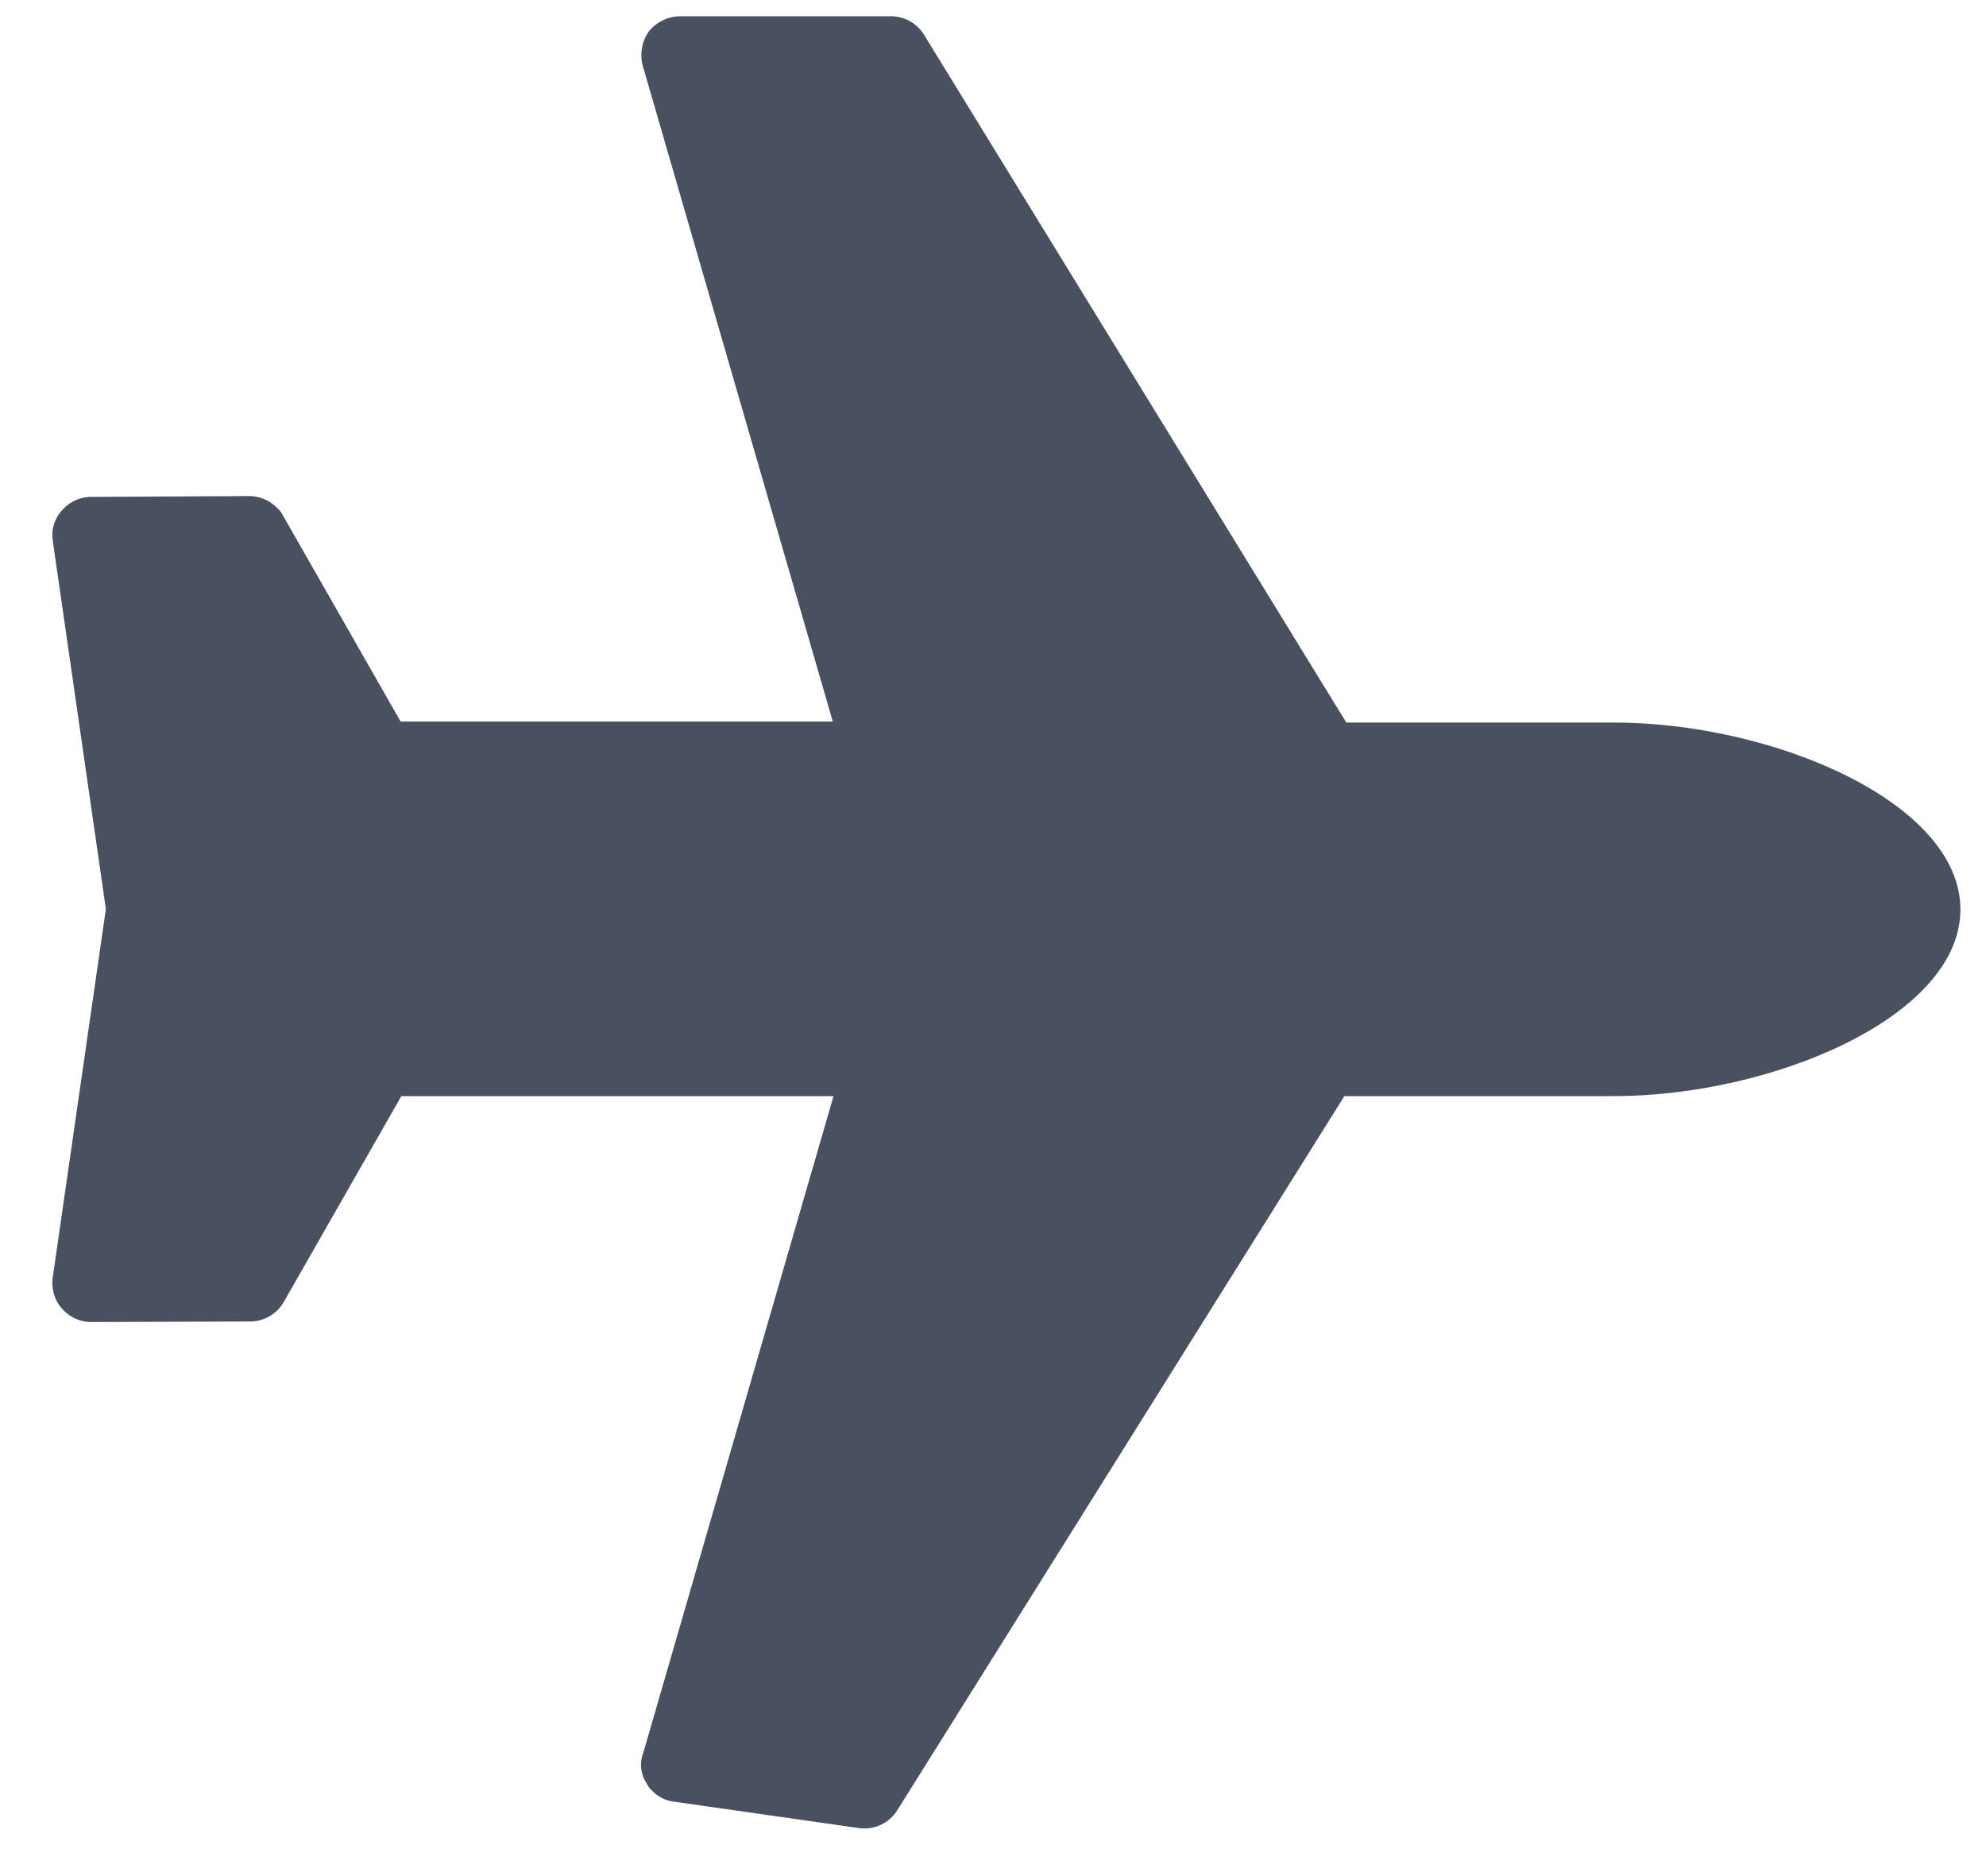 <svg width="36" height="34" viewBox="0 0 36 34" fill="none" xmlns="http://www.w3.org/2000/svg">
<path d="M29.239 19.865H24.369L16.261 32.813C16.19 32.925 16.088 33.014 15.968 33.07C15.848 33.127 15.714 33.148 15.583 33.132L12.195 32.648C12.051 32.626 11.918 32.557 11.818 32.451C11.781 32.417 11.751 32.377 11.728 32.331C11.672 32.25 11.636 32.155 11.624 32.057C11.613 31.958 11.625 31.858 11.661 31.765L15.109 19.865H7.275L5.142 23.599C5.081 23.703 4.996 23.789 4.893 23.85C4.79 23.911 4.673 23.945 4.553 23.949L1.634 23.959C1.451 23.953 1.278 23.876 1.15 23.744L1.12 23.714C1.053 23.636 1.003 23.544 0.975 23.444C0.947 23.345 0.941 23.24 0.958 23.138L1.919 16.474L0.958 9.811C0.941 9.714 0.946 9.615 0.972 9.52C0.998 9.426 1.046 9.338 1.11 9.264C1.172 9.188 1.25 9.125 1.337 9.081C1.425 9.036 1.521 9.01 1.619 9.005L4.538 8.99C4.721 8.996 4.895 9.073 5.022 9.204C5.067 9.242 5.104 9.289 5.129 9.342L7.262 13.076L15.096 13.076L11.648 1.181C11.622 1.077 11.619 0.969 11.638 0.863C11.657 0.758 11.699 0.658 11.761 0.57C11.826 0.488 11.909 0.421 12.003 0.373C12.097 0.326 12.2 0.299 12.305 0.295L16.177 0.295C16.292 0.3 16.405 0.332 16.505 0.391C16.605 0.449 16.689 0.531 16.75 0.63L24.404 13.094L29.244 13.094C32.148 13.094 35.536 14.546 35.536 16.482C35.536 18.418 32.143 19.865 29.239 19.865Z" fill="#495160"/>
</svg>
